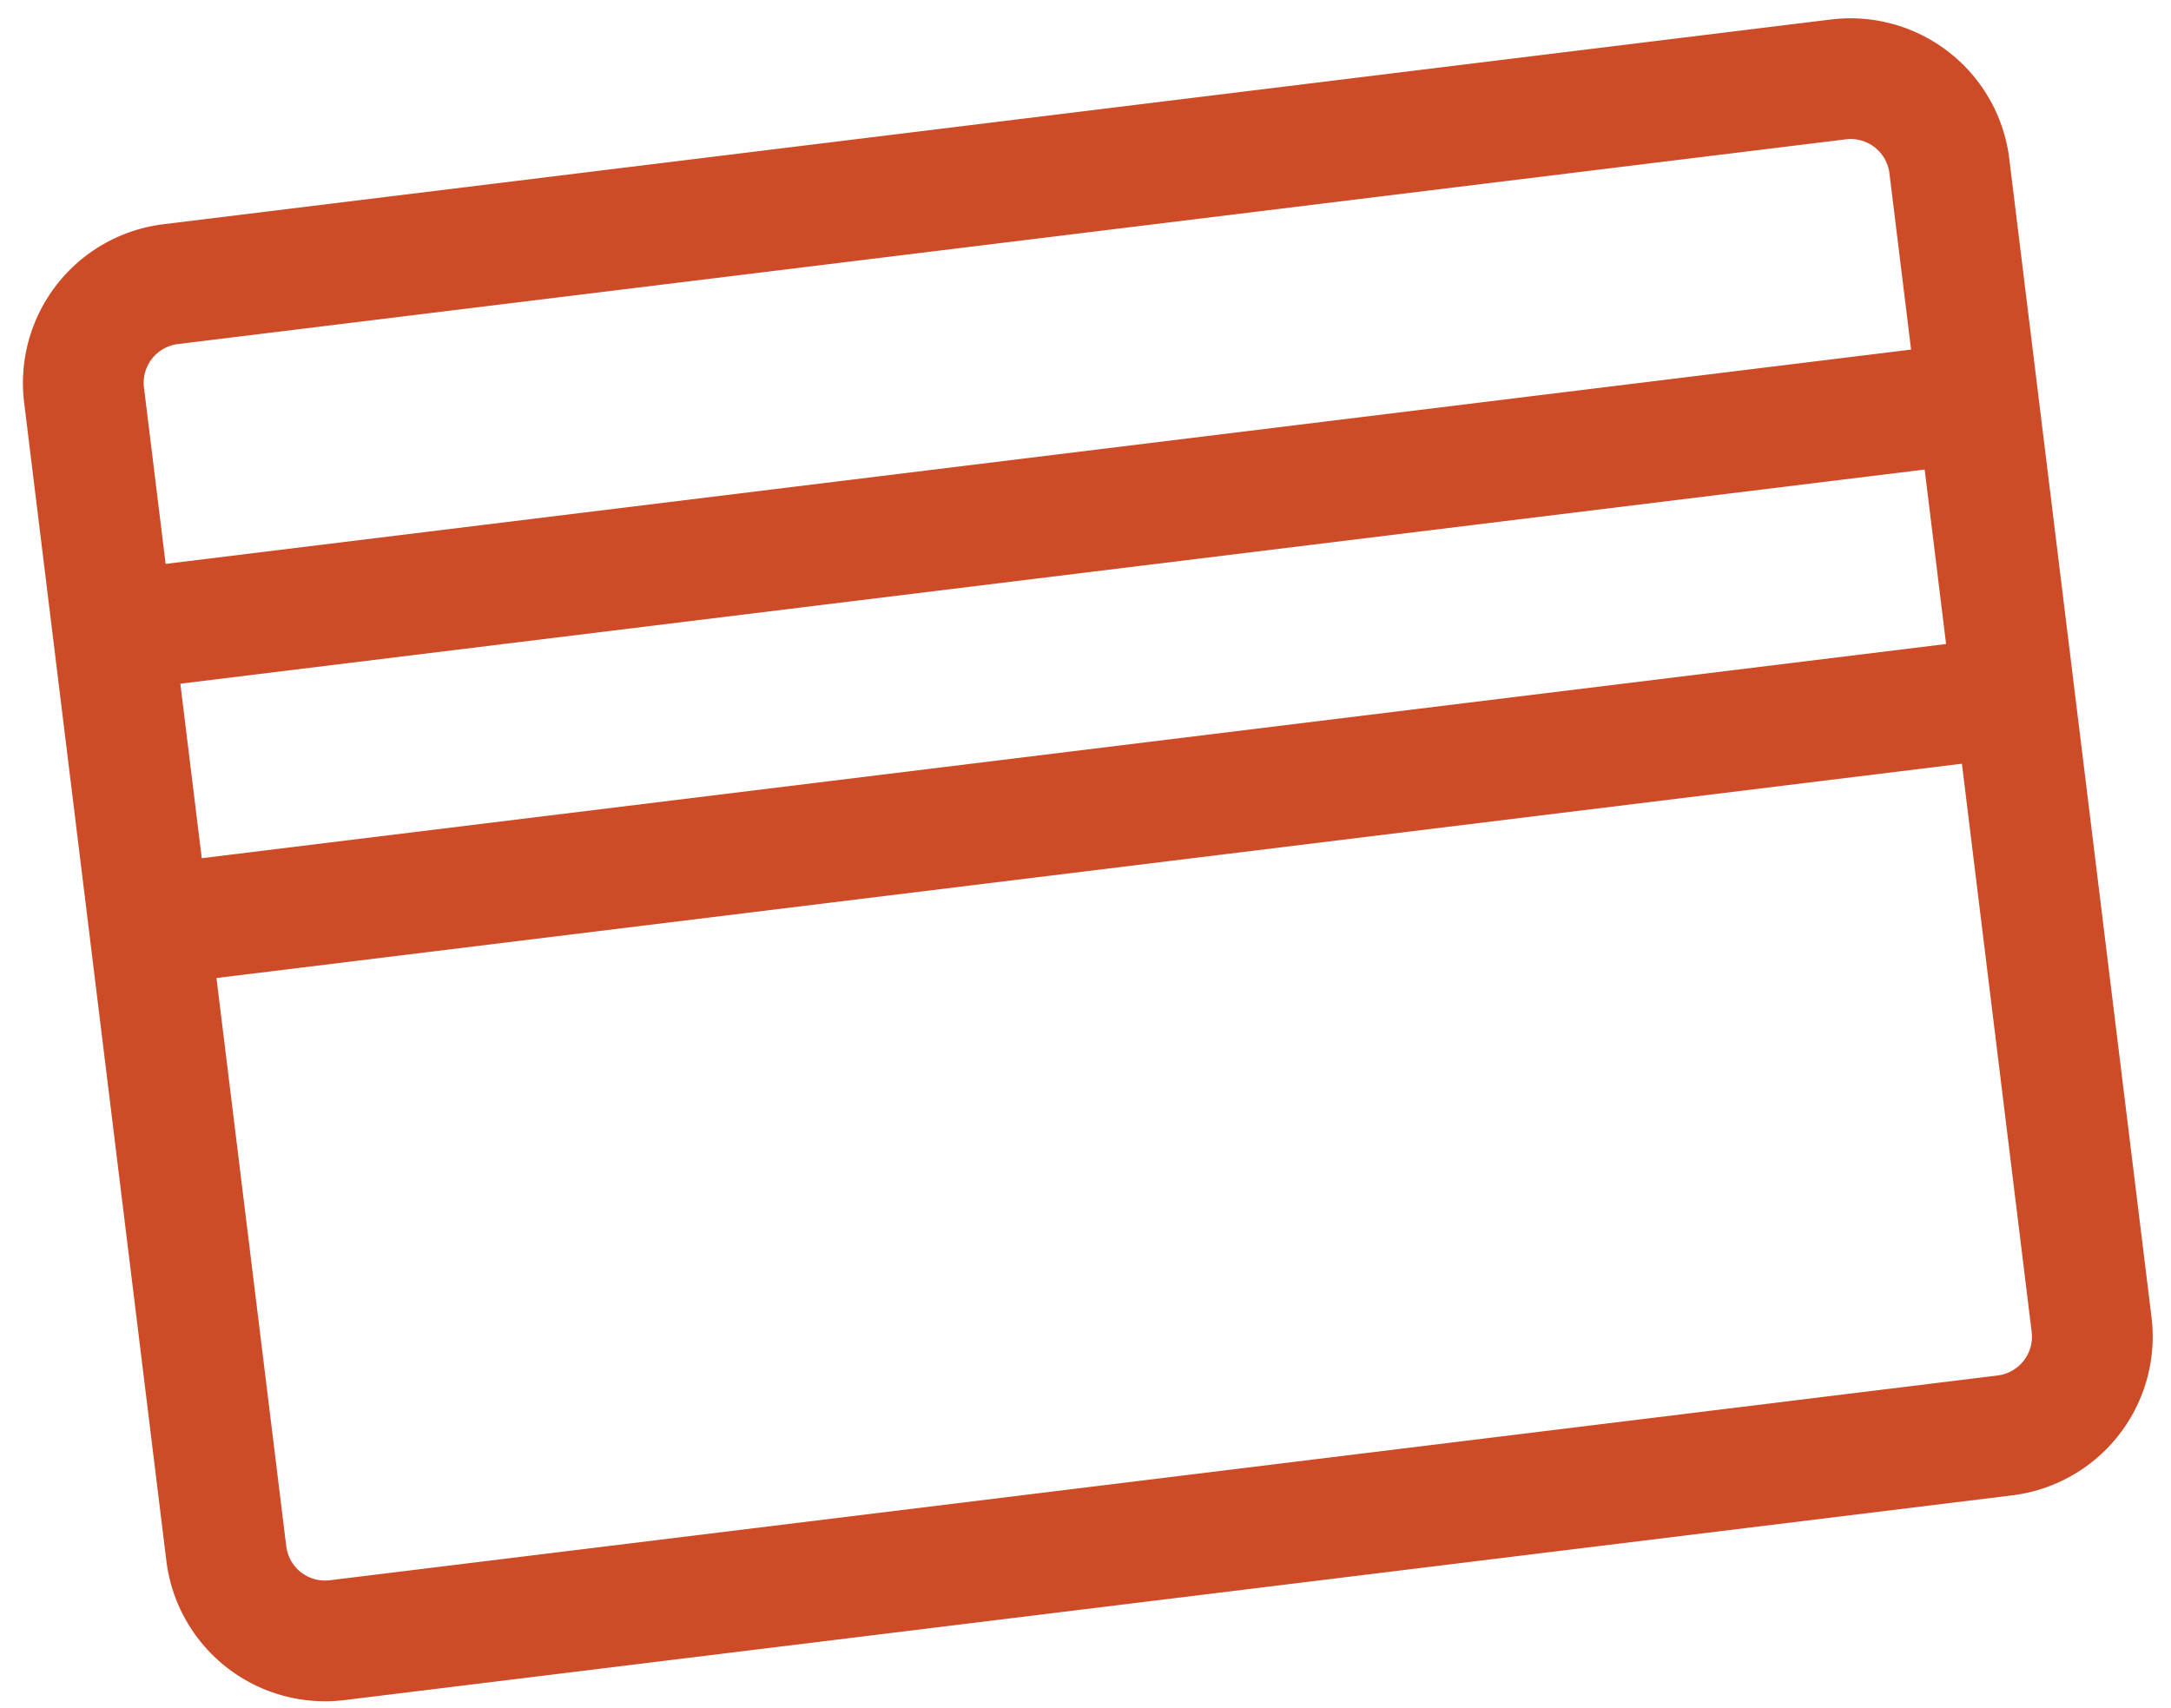 <svg xmlns="http://www.w3.org/2000/svg" width="75" height="59" viewBox="0 0 75 59">
    <path fill="#CE4B27" fill-rule="evenodd" d="M69.013 47.522l-57.622 7.075a1.35 1.35 0 0 1-1.502-1.174L7.478 33.79l60.299-7.404 2.41 19.632a1.35 1.35 0 0 1-1.174 1.503zM6.97 29.65l60.26-7.4-.74-6.028-60.26 7.399.74 6.029zM4.973 13.39a1.35 1.35 0 0 1 1.174-1.503L63.77 4.813a1.35 1.35 0 0 1 1.503 1.174l.748 6.091-60.299 7.404-.748-6.092zM63.261.672L5.639 7.748a5.526 5.526 0 0 0-4.806 6.15l.748 6.092L3.338 34.3l2.41 19.631a5.526 5.526 0 0 0 6.152 4.806l57.622-7.075a5.526 5.526 0 0 0 4.805-6.151L69.412 5.478A5.526 5.526 0 0 0 63.261.673z"/>
</svg>
